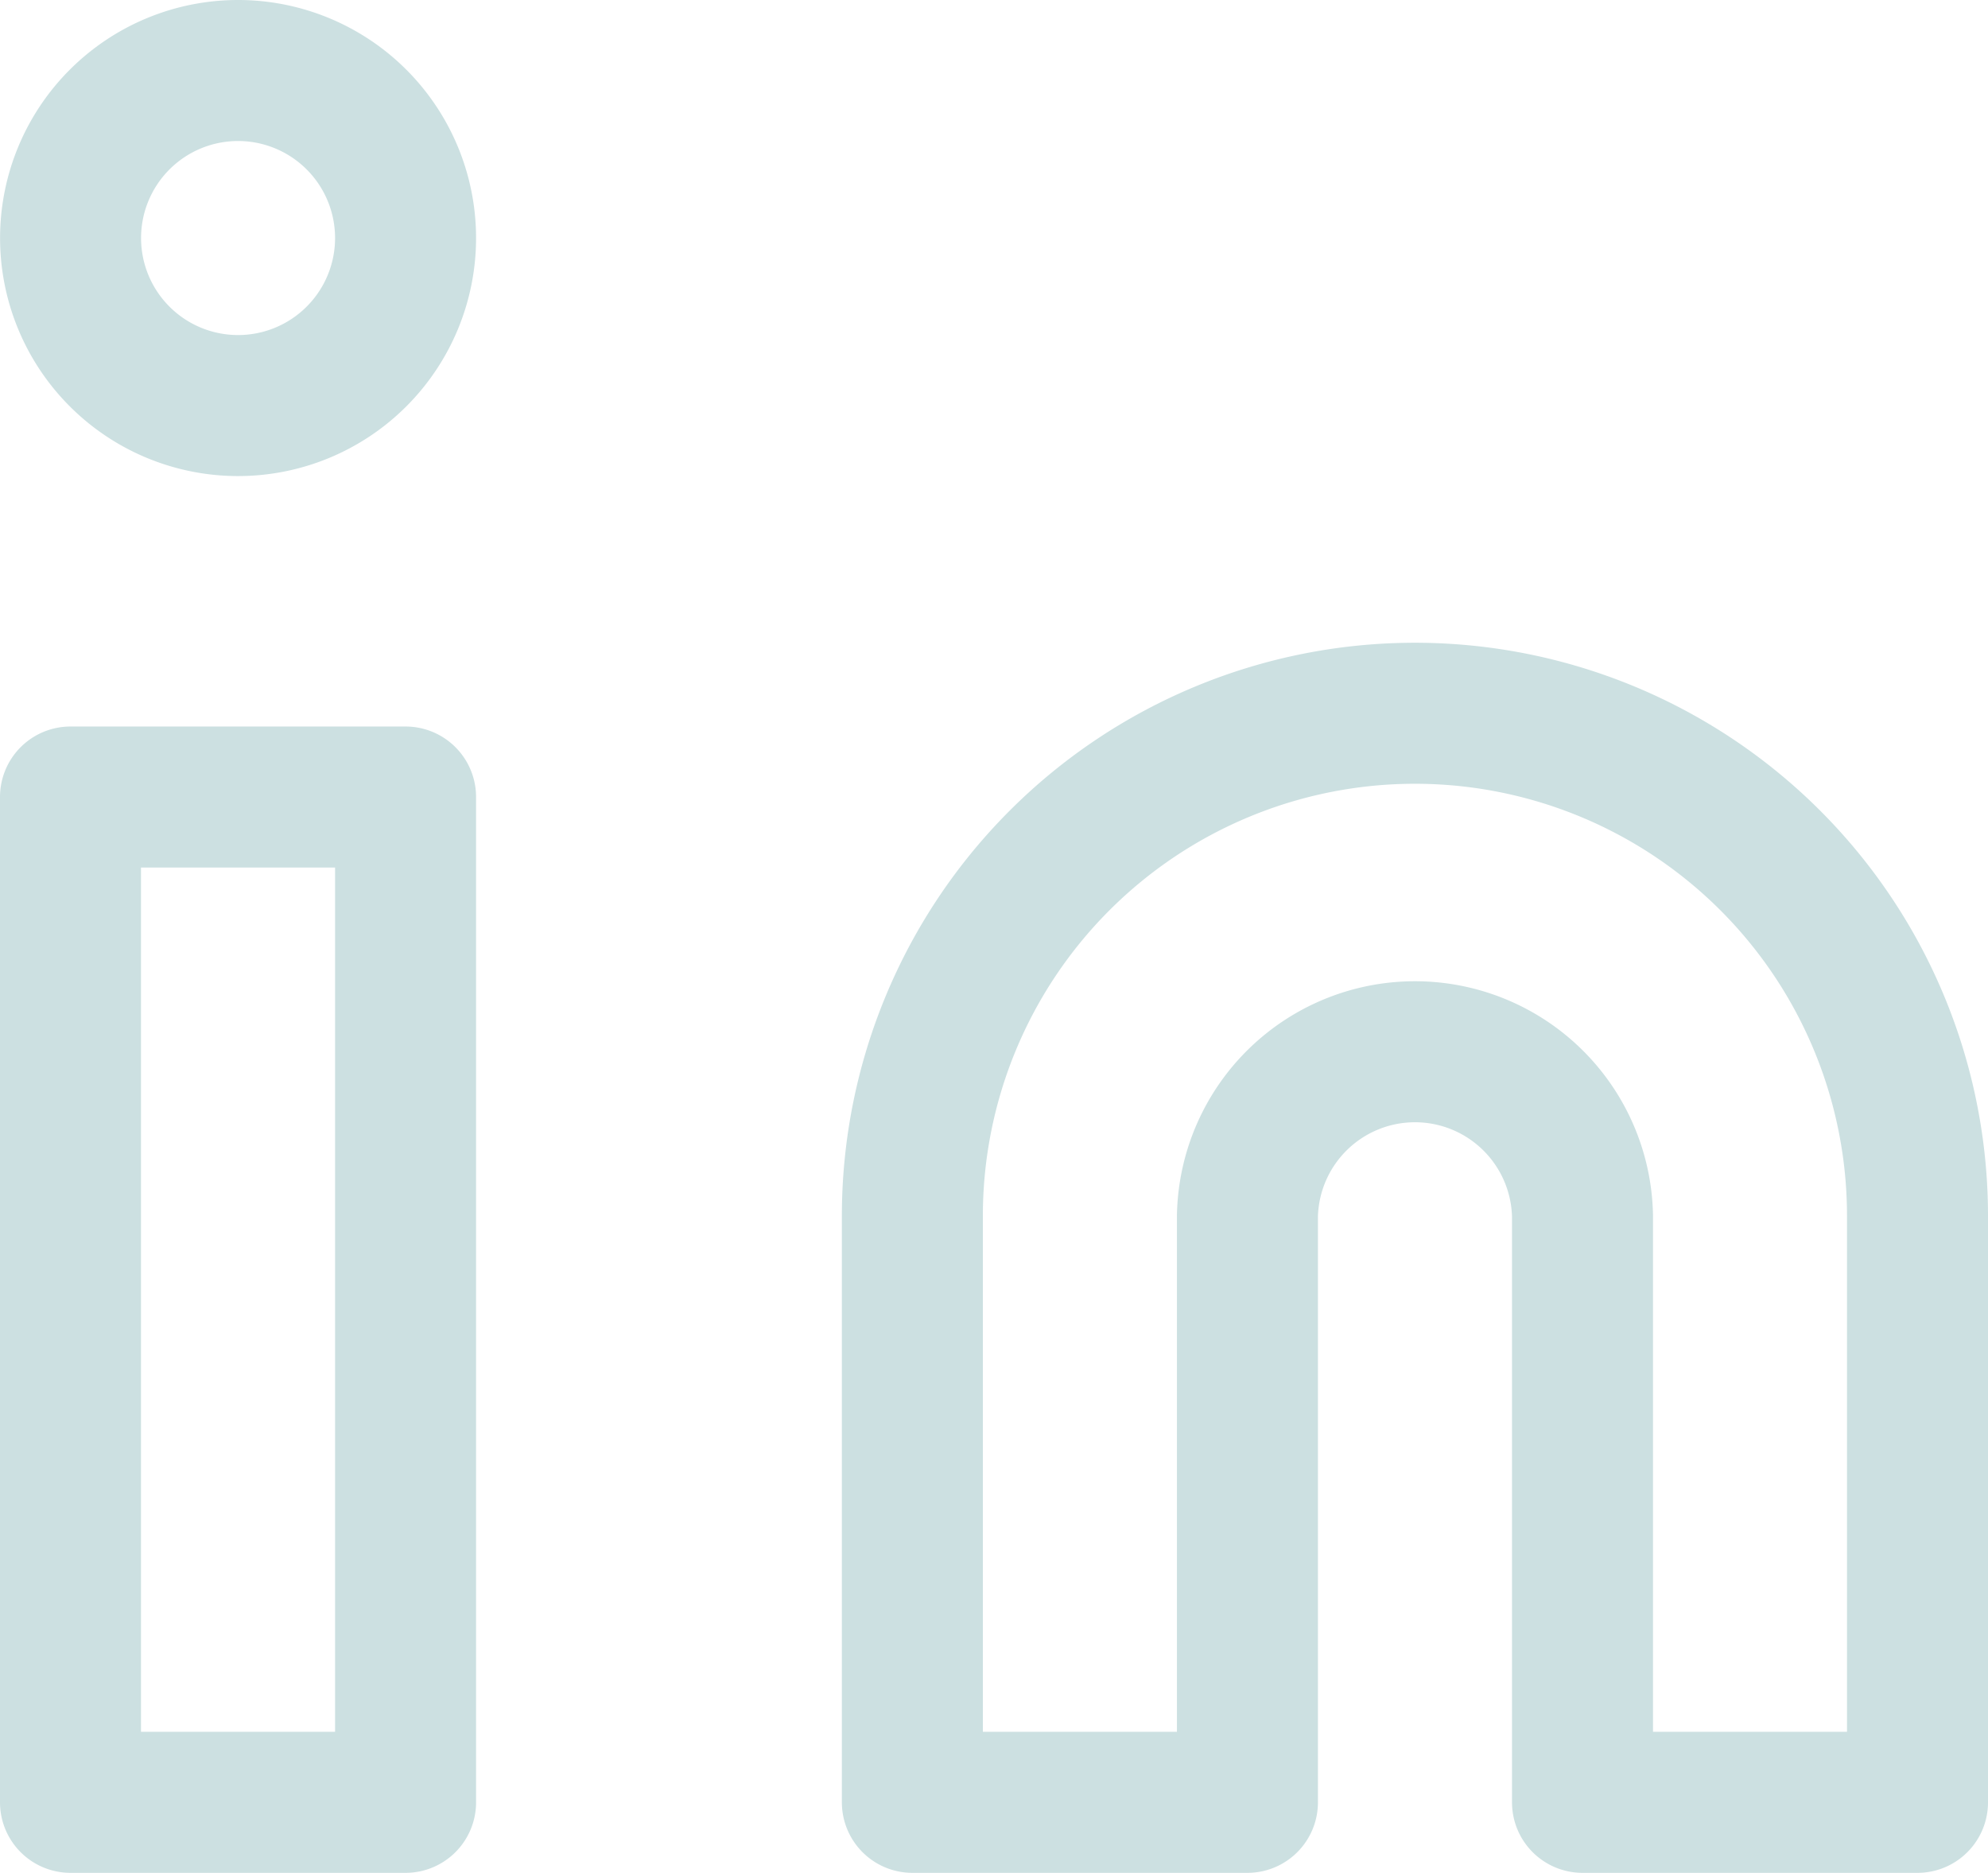 <svg xmlns="http://www.w3.org/2000/svg" width="28.2" height="26.563"><path d="M20.071 10.116a7.129 7.129 0 017.129 7.129v8.317h-4.752v-8.317a2.377 2.377 0 00-4.753 0v8.317h-4.753v-8.317a7.129 7.129 0 017.129-7.129zM1 11.304h4.753v14.258H1zm4.753-7.928A2.376 2.376 0 113.376 1a2.376 2.376 0 012.377 2.376z" fill="none" stroke="#cce0e1" stroke-linecap="round" stroke-linejoin="round" stroke-width="2"/></svg>